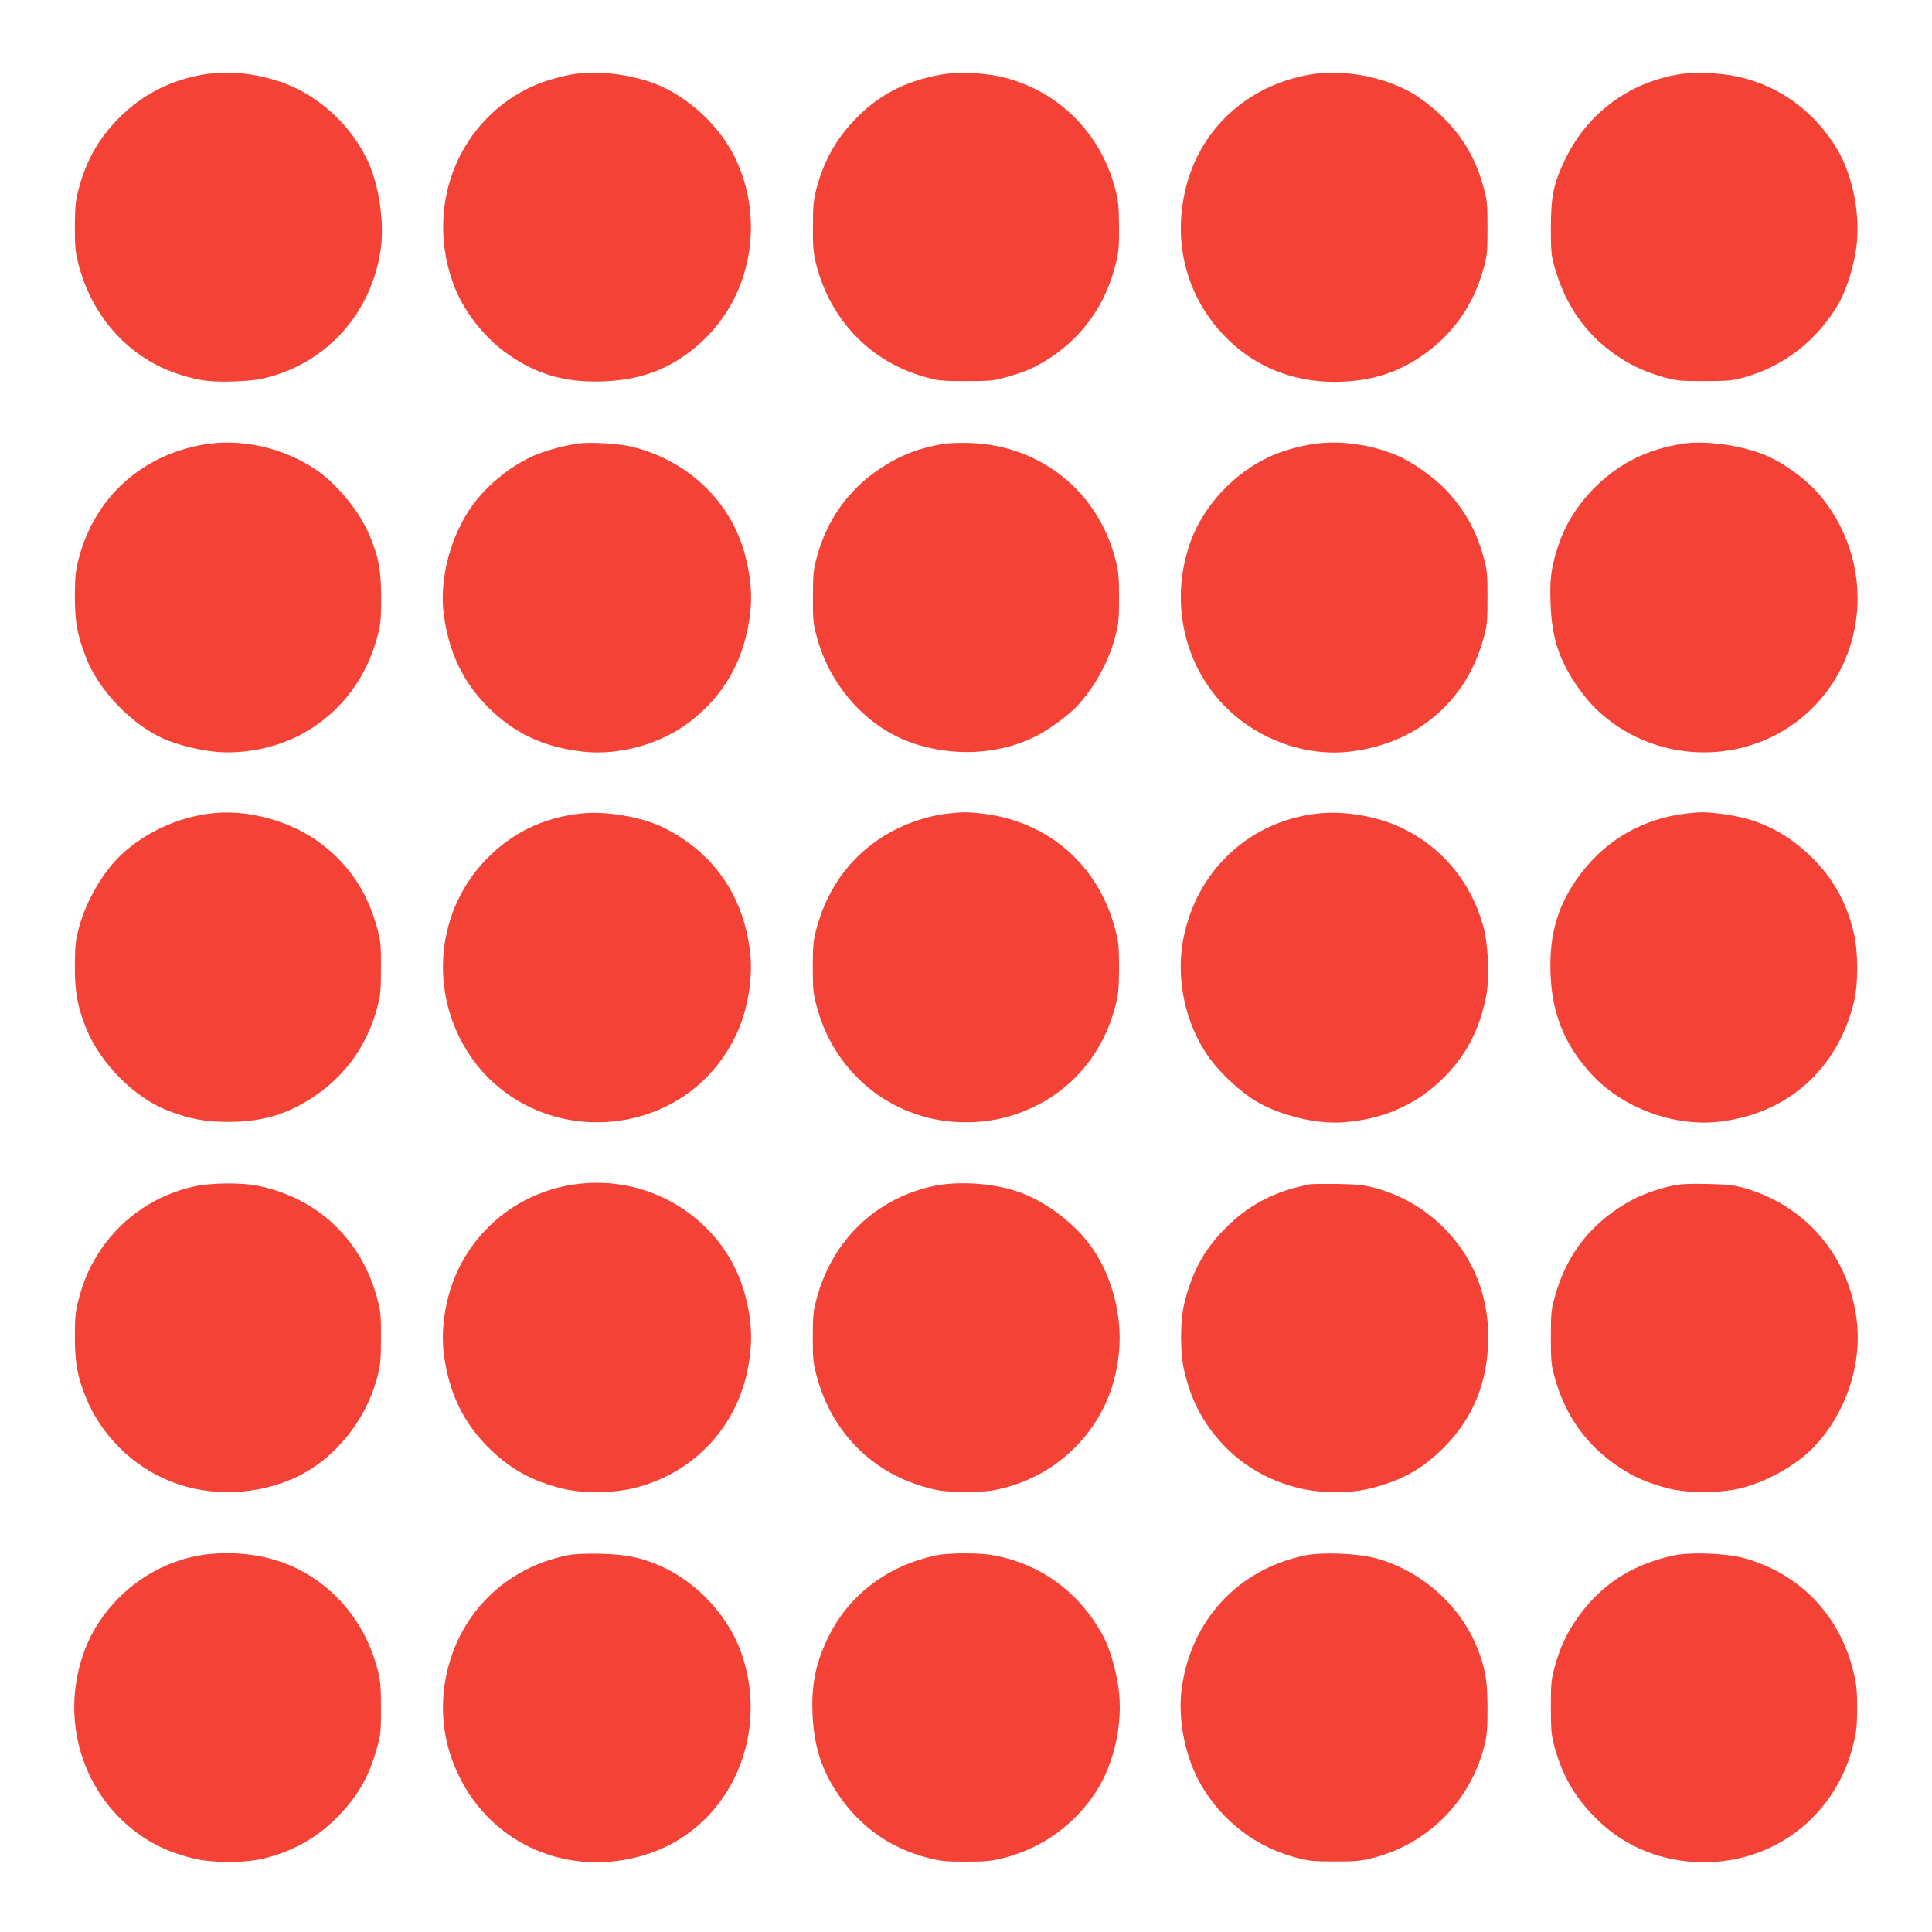 <?xml version="1.0" standalone="no"?>
<!DOCTYPE svg PUBLIC "-//W3C//DTD SVG 20010904//EN"
 "http://www.w3.org/TR/2001/REC-SVG-20010904/DTD/svg10.dtd">
<svg version="1.0" xmlns="http://www.w3.org/2000/svg"
 width="1280pt" height="1280pt" viewBox="0 0 1280 1280"
 preserveAspectRatio="xMidYMid meet">
<g transform="translate(0,1280) scale(0.1,-0.1)"
fill="#f44336" stroke="none">
<path d="M1335 12304 c-209 -38 -386 -129 -535 -274 -139 -136 -226 -285 -277
-475 -23 -87 -26 -120 -27 -255 0 -128 3 -170 22 -243 90 -360 342 -635 677
-740 131 -41 208 -50 361 -44 107 4 161 11 234 31 387 108 665 424 730 828 29
178 -5 429 -80 594 -111 245 -335 449 -585 533 -178 59 -354 75 -520 45z"/>
<path d="M3782 12306 c-106 -21 -207 -53 -287 -93 -475 -239 -682 -799 -485
-1311 60 -156 187 -323 324 -426 202 -152 398 -212 660 -203 273 9 482 96 673
280 303 292 393 760 223 1159 -91 215 -286 413 -504 514 -171 79 -429 113
-604 80z"/>
<path d="M6225 12304 c-236 -44 -412 -138 -567 -302 -121 -129 -199 -269 -246
-442 -22 -83 -26 -115 -26 -260 -1 -139 3 -179 22 -253 93 -367 360 -644 718
-744 91 -26 113 -28 274 -28 159 0 184 2 270 27 126 35 195 66 298 134 207
139 353 345 419 596 25 92 27 119 27 263 -1 141 -4 172 -27 260 -98 365 -371
638 -732 731 -128 33 -312 41 -430 18z"/>
<path d="M8672 12305 c-412 -75 -721 -360 -817 -755 -86 -354 4 -706 247 -965
191 -205 449 -315 738 -315 241 0 433 62 615 197 184 138 309 321 372 548 26
92 28 114 28 275 0 161 -2 183 -28 275 -53 193 -142 340 -287 478 -50 47 -124
104 -175 135 -197 116 -472 167 -693 127z"/>
<path d="M11136 12310 c-341 -54 -618 -258 -766 -565 -77 -159 -95 -246 -95
-455 0 -151 3 -186 23 -255 67 -238 187 -420 367 -558 110 -83 218 -137 350
-174 92 -26 114 -28 275 -28 151 0 187 3 260 23 269 73 498 253 638 502 44 80
90 223 108 342 34 222 -17 491 -127 674 -187 308 -494 489 -849 499 -69 2
-152 0 -184 -5z"/>
<path d="M1345 9854 c-411 -73 -715 -350 -822 -749 -23 -87 -26 -120 -27 -255
0 -171 15 -254 74 -407 82 -214 303 -445 515 -538 86 -38 226 -74 336 -85 172
-18 371 17 534 94 272 130 467 369 546 671 21 77 24 114 24 255 0 184 -16 271
-79 419 -66 156 -214 335 -354 430 -218 147 -499 209 -747 165z"/>
<path d="M3819 9860 c-101 -16 -222 -51 -296 -85 -150 -69 -302 -195 -397
-329 -141 -197 -215 -480 -187 -708 33 -257 126 -454 295 -624 175 -174 369
-265 629 -294 235 -26 503 47 694 188 196 146 326 339 383 567 50 198 48 350
-5 553 -93 350 -380 623 -748 712 -94 23 -285 33 -368 20z"/>
<path d="M6256 9860 c-162 -26 -293 -76 -426 -165 -207 -137 -352 -339 -418
-585 -23 -84 -26 -115 -26 -265 -1 -155 2 -179 27 -270 85 -312 316 -576 600
-686 287 -110 622 -93 875 47 79 43 193 128 243 181 115 120 212 293 256 459
24 88 27 117 27 264 0 147 -3 176 -27 265 -119 444 -496 743 -957 760 -63 2
-142 0 -174 -5z"/>
<path d="M8705 9859 c-97 -14 -214 -48 -292 -84 -237 -109 -434 -320 -523
-557 -145 -392 -50 -833 243 -1115 216 -209 521 -315 807 -283 440 50 771 327
887 745 26 92 28 114 28 275 0 160 -2 183 -27 272 -50 179 -126 313 -252 446
-77 81 -227 186 -321 225 -176 73 -378 101 -550 76z"/>
<path d="M11146 9860 c-225 -36 -408 -124 -563 -273 -128 -123 -216 -262 -266
-422 -41 -132 -50 -208 -44 -366 8 -215 52 -359 163 -526 72 -108 139 -180
235 -253 345 -259 826 -274 1185 -35 503 335 602 1040 212 1521 -88 110 -248
228 -379 281 -162 65 -393 96 -543 73z"/>
<path d="M1390 7410 c-221 -28 -436 -129 -593 -279 -116 -110 -228 -304 -274
-477 -23 -86 -26 -120 -27 -254 -1 -170 18 -273 75 -413 95 -235 323 -463 548
-548 140 -53 240 -71 386 -72 227 -1 396 48 575 168 208 138 352 340 418 585
23 84 26 115 26 265 1 147 -2 182 -23 259 -63 238 -186 425 -373 566 -202 153
-494 232 -738 200z"/>
<path d="M3845 7410 c-253 -29 -458 -130 -631 -311 -342 -360 -374 -923 -74
-1329 251 -339 692 -484 1108 -364 273 79 493 263 622 523 80 159 120 381 100
557 -41 375 -239 662 -570 829 -145 73 -386 114 -555 95z"/>
<path d="M6280 7410 c-176 -21 -356 -93 -495 -197 -187 -139 -313 -331 -377
-570 -20 -75 -23 -112 -23 -253 0 -148 3 -175 28 -265 100 -367 380 -643 742
-732 157 -38 333 -38 489 0 370 92 644 361 743 732 23 88 26 119 27 260 0 144
-2 171 -27 263 -111 421 -441 708 -872 761 -99 12 -138 12 -235 1z"/>
<path d="M8720 7409 c-430 -52 -768 -355 -870 -782 -70 -288 -4 -612 171 -848
70 -95 201 -215 297 -273 159 -95 397 -154 574 -142 258 17 474 108 650 274
163 154 258 329 304 561 24 124 15 343 -20 468 -81 291 -273 521 -541 649
-164 78 -388 115 -565 93z"/>
<path d="M11170 7410 c-288 -35 -530 -174 -702 -405 -147 -196 -206 -396 -195
-662 10 -261 94 -466 269 -658 203 -223 545 -351 846 -317 453 52 784 345 894
790 30 123 30 329 0 460 -47 203 -139 367 -285 508 -173 168 -361 256 -607
284 -95 11 -126 11 -220 0z"/>
<path d="M3855 4959 c-361 -34 -672 -254 -825 -582 -75 -160 -110 -368 -91
-534 31 -267 132 -476 314 -650 136 -130 276 -206 467 -254 141 -35 344 -33
489 4 378 96 660 389 741 767 38 178 35 327 -12 505 -124 475 -586 792 -1083
744z"/>
<path d="M1289 4940 c-251 -54 -471 -201 -617 -413 -70 -102 -116 -202 -149
-329 -24 -91 -27 -121 -27 -258 0 -169 17 -262 74 -401 94 -231 283 -428 512
-533 259 -120 572 -123 846 -8 268 112 489 373 569 668 24 89 27 117 27 269 1
155 -2 179 -27 270 -105 386 -397 660 -789 739 -107 22 -308 20 -419 -4z"/>
<path d="M6175 4940 c-376 -85 -658 -357 -762 -735 -25 -90 -28 -116 -28 -265
0 -149 3 -175 28 -265 101 -368 368 -635 732 -732 88 -23 119 -26 255 -26 136
0 167 3 255 26 183 49 336 136 466 266 182 182 283 415 296 681 11 239 -67
497 -206 676 -116 150 -302 284 -476 342 -165 55 -399 69 -560 32z"/>
<path d="M8680 4954 c-236 -45 -413 -138 -571 -301 -133 -136 -211 -281 -261
-481 -31 -124 -31 -340 0 -464 33 -133 76 -236 141 -335 145 -219 353 -366
608 -430 146 -37 342 -39 478 -5 210 52 343 126 487 268 199 197 298 443 298
738 0 280 -105 536 -299 726 -130 128 -279 213 -457 261 -62 17 -113 23 -239
25 -88 1 -171 0 -185 -2z"/>
<path d="M11081 4945 c-163 -37 -283 -91 -406 -182 -186 -138 -308 -318 -373
-551 -25 -89 -27 -112 -27 -272 0 -160 2 -183 27 -272 70 -250 211 -445 420
-585 107 -71 200 -111 335 -145 133 -33 351 -31 488 5 173 46 365 156 476 274
195 204 305 510 285 786 -33 444 -322 802 -743 924 -75 22 -113 26 -253 29
-119 3 -183 -1 -229 -11z"/>
<path d="M1272 2485 c-333 -77 -613 -329 -722 -648 -161 -473 22 -985 440
-1235 83 -49 175 -86 287 -114 126 -32 350 -32 476 0 192 48 355 141 488 279
131 135 205 266 256 450 25 89 28 113 27 268 0 152 -3 180 -27 270 -91 336
-336 600 -656 704 -175 57 -391 67 -569 26z"/>
<path d="M3756 2495 c-383 -79 -674 -347 -780 -716 -72 -251 -50 -511 64 -744
222 -456 721 -673 1218 -529 553 160 850 766 656 1336 -83 244 -289 470 -529
579 -131 59 -234 81 -405 85 -108 2 -176 -1 -224 -11z"/>
<path d="M6200 2495 c-314 -67 -566 -254 -704 -525 -88 -173 -121 -322 -113
-519 8 -208 55 -364 160 -524 144 -221 346 -368 597 -434 93 -24 123 -27 260
-27 137 0 167 3 260 27 245 65 453 214 595 426 139 210 197 511 145 760 -25
126 -59 225 -101 300 -155 276 -405 458 -712 516 -98 19 -299 18 -387 0z"/>
<path d="M8646 2495 c-443 -92 -756 -429 -817 -882 -28 -208 25 -465 132 -645
140 -237 362 -405 624 -475 88 -23 119 -26 260 -26 141 0 172 3 260 26 358 95
633 372 727 732 20 77 23 114 23 260 0 183 -15 267 -71 405 -114 280 -374 508
-672 587 -121 32 -354 41 -466 18z"/>
<path d="M11085 2494 c-283 -62 -492 -202 -647 -432 -64 -95 -102 -178 -136
-300 -25 -89 -27 -112 -27 -272 0 -152 3 -186 23 -260 52 -188 127 -323 259
-460 179 -188 415 -294 683 -307 492 -23 917 294 1037 773 23 93 27 130 27
249 0 119 -4 156 -27 249 -92 368 -355 640 -718 742 -121 34 -361 43 -474 18z"/>
</g>
</svg>
